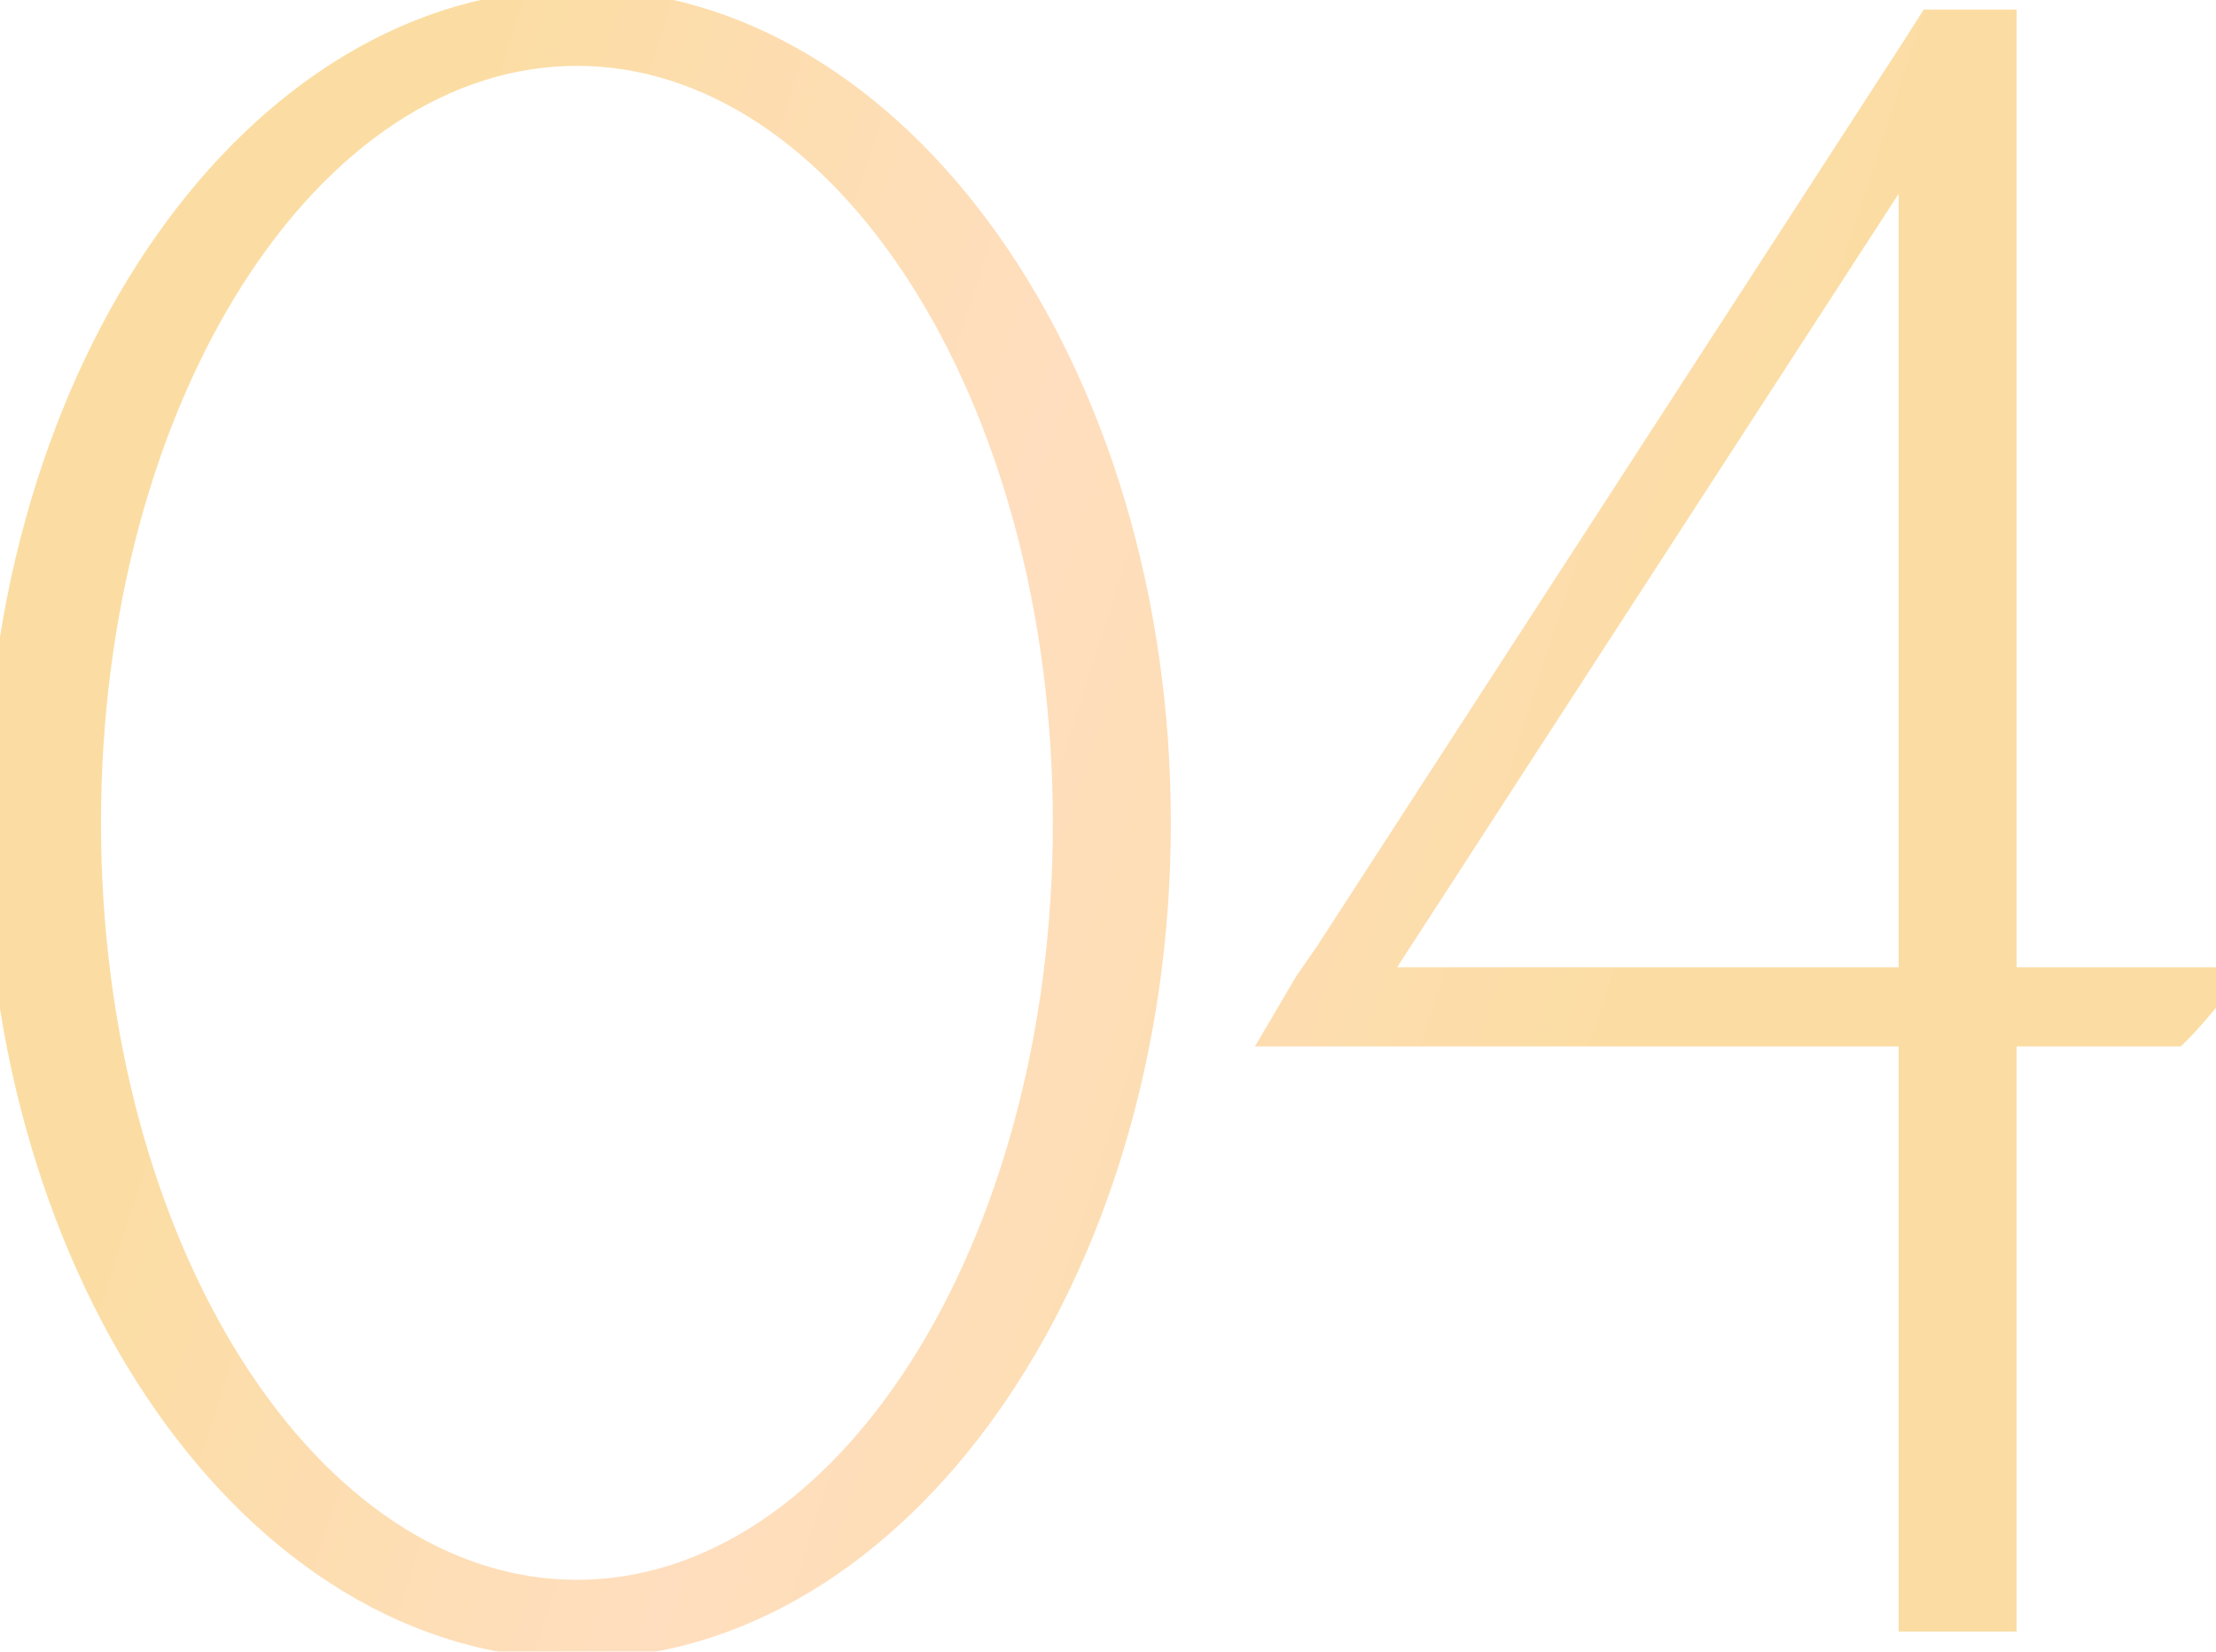 <?xml version="1.0" encoding="UTF-8"?> <svg xmlns="http://www.w3.org/2000/svg" width="55" height="41" viewBox="0 0 55 41" fill="none"><mask id="path-1-outside-1_996_45" maskUnits="userSpaceOnUse" x="-1" y="-1" width="57" height="43" fill="black"><rect fill="white" x="-1" y="-1" width="57" height="43"></rect><path d="M14.319 0.227C22.149 0.227 28.56 9.249 28.56 20.426C28.56 31.603 22.149 40.681 14.319 40.681C6.489 40.681 0.135 31.603 0.135 20.426C0.135 9.249 6.489 0.227 14.319 0.227ZM14.319 39.716C21.127 39.716 26.631 31.092 26.631 20.426C26.631 9.759 21.127 1.135 14.319 1.135C7.511 1.135 2.007 9.759 2.007 20.426C2.007 31.092 7.511 39.716 14.319 39.716ZM49.552 24.511H54.772C54.488 24.851 54.205 25.192 53.921 25.475H49.552V40H47.623V25.475H32.02L32.588 24.511L33.099 23.773L47.623 1.362L48.02 0.738H49.552V24.511ZM47.623 24.511V3.121L34.233 23.773L33.779 24.511H47.623Z"></path></mask><path d="M14.319 0.227C22.149 0.227 28.56 9.249 28.56 20.426C28.56 31.603 22.149 40.681 14.319 40.681C6.489 40.681 0.135 31.603 0.135 20.426C0.135 9.249 6.489 0.227 14.319 0.227ZM14.319 39.716C21.127 39.716 26.631 31.092 26.631 20.426C26.631 9.759 21.127 1.135 14.319 1.135C7.511 1.135 2.007 9.759 2.007 20.426C2.007 31.092 7.511 39.716 14.319 39.716ZM49.552 24.511H54.772C54.488 24.851 54.205 25.192 53.921 25.475H49.552V40H47.623V25.475H32.02L32.588 24.511L33.099 23.773L47.623 1.362L48.02 0.738H49.552V24.511ZM47.623 24.511V3.121L34.233 23.773L33.779 24.511H47.623Z" fill="url(#paint0_linear_996_45)"></path><path d="M14.319 0.727C18.028 0.727 21.451 2.863 23.967 6.424C26.483 9.982 28.06 14.928 28.06 20.426H29.06C29.06 14.746 27.432 9.593 24.784 5.847C22.137 2.102 18.44 -0.273 14.319 -0.273V0.727ZM28.06 20.426C28.06 25.923 26.483 30.884 23.967 34.457C21.45 38.032 18.026 40.181 14.319 40.181V41.181C18.441 41.181 22.138 38.791 24.784 35.033C27.432 31.273 29.06 26.105 29.06 20.426H28.06ZM14.319 40.181C10.612 40.181 7.203 38.033 4.7 34.458C2.199 30.885 0.635 25.924 0.635 20.426H-0.365C-0.365 26.105 1.248 31.271 3.881 35.032C6.513 38.79 10.196 41.181 14.319 41.181V40.181ZM0.635 20.426C0.635 14.927 2.199 9.981 4.7 6.423C7.202 2.863 10.611 0.727 14.319 0.727V-0.273C10.197 -0.273 6.514 2.103 3.882 5.848C1.248 9.594 -0.365 14.747 -0.365 20.426H0.635ZM14.319 40.216C17.952 40.216 21.167 37.916 23.45 34.34C25.735 30.759 27.131 25.84 27.131 20.426H26.131C26.131 25.679 24.775 30.405 22.607 33.802C20.435 37.205 17.494 39.216 14.319 39.216V40.216ZM27.131 20.426C27.131 15.012 25.735 10.093 23.45 6.512C21.167 2.936 17.952 0.635 14.319 0.635V1.635C17.494 1.635 20.435 3.647 22.607 7.05C24.775 10.447 26.131 15.173 26.131 20.426H27.131ZM14.319 0.635C10.686 0.635 7.471 2.936 5.188 6.512C2.903 10.093 1.507 15.012 1.507 20.426H2.507C2.507 15.173 3.863 10.447 6.031 7.05C8.203 3.647 11.144 1.635 14.319 1.635V0.635ZM1.507 20.426C1.507 25.84 2.903 30.759 5.188 34.34C7.471 37.916 10.686 40.216 14.319 40.216V39.216C11.144 39.216 8.203 37.205 6.031 33.802C3.863 30.405 2.507 25.679 2.507 20.426H1.507ZM49.552 24.511H49.052V25.011H49.552V24.511ZM54.772 24.511L55.156 24.831L55.84 24.011H54.772V24.511ZM53.921 25.475V25.975H54.128L54.275 25.829L53.921 25.475ZM49.552 25.475V24.975H49.052V25.475H49.552ZM49.552 40V40.5H50.052V40H49.552ZM47.623 40H47.123V40.5H47.623V40ZM47.623 25.475H48.123V24.975H47.623V25.475ZM32.02 25.475L31.59 25.222L31.146 25.975H32.02V25.475ZM32.588 24.511L32.177 24.226L32.166 24.241L32.157 24.257L32.588 24.511ZM33.099 23.773L33.51 24.058L33.514 24.052L33.518 24.045L33.099 23.773ZM47.623 1.362L48.043 1.634L48.045 1.631L47.623 1.362ZM48.02 0.738V0.238H47.746L47.598 0.47L48.02 0.738ZM49.552 0.738H50.052V0.238H49.552V0.738ZM47.623 24.511V25.011H48.123V24.511H47.623ZM47.623 3.121H48.123V1.431L47.204 2.849L47.623 3.121ZM34.233 23.773L33.813 23.501L33.807 23.511L34.233 23.773ZM33.779 24.511L33.353 24.249L32.885 25.011H33.779V24.511ZM49.552 25.011H54.772V24.011H49.552V25.011ZM54.388 24.191C54.101 24.535 53.832 24.857 53.567 25.122L54.275 25.829C54.577 25.526 54.876 25.167 55.156 24.831L54.388 24.191ZM53.921 24.975H49.552V25.975H53.921V24.975ZM49.052 25.475V40H50.052V25.475H49.052ZM49.552 39.5H47.623V40.5H49.552V39.5ZM48.123 40V25.475H47.123V40H48.123ZM47.623 24.975H32.02V25.975H47.623V24.975ZM32.451 25.729L33.019 24.764L32.157 24.257L31.59 25.222L32.451 25.729ZM32.999 24.795L33.51 24.058L32.687 23.489L32.177 24.226L32.999 24.795ZM33.518 24.045L48.043 1.634L47.203 1.09L32.679 23.501L33.518 24.045ZM48.045 1.631L48.442 1.006L47.598 0.47L47.201 1.094L48.045 1.631ZM48.02 1.238H49.552V0.238H48.02V1.238ZM49.052 0.738V24.511H50.052V0.738H49.052ZM48.123 24.511V3.121H47.123V24.511H48.123ZM47.204 2.849L33.814 23.501L34.653 24.045L48.043 3.393L47.204 2.849ZM33.807 23.511L33.353 24.249L34.205 24.773L34.659 24.035L33.807 23.511ZM33.779 25.011H47.623V24.011H33.779V25.011Z" fill="url(#paint1_linear_996_45)" mask="url(#path-1-outside-1_996_45)"></path><defs><linearGradient id="paint0_linear_996_45" x1="13.049" y1="-3.06" x2="46.394" y2="7.724" gradientUnits="userSpaceOnUse"><stop stop-color="#FBDDA3"></stop><stop offset="0.468" stop-color="#FFDEBF"></stop><stop offset="1" stop-color="#FBDDA3"></stop></linearGradient><linearGradient id="paint1_linear_996_45" x1="13.049" y1="-3.06" x2="46.394" y2="7.724" gradientUnits="userSpaceOnUse"><stop stop-color="#FBDDA3"></stop><stop offset="0.468" stop-color="#FFDEBF"></stop><stop offset="1" stop-color="#FBDDA3"></stop></linearGradient></defs></svg> 